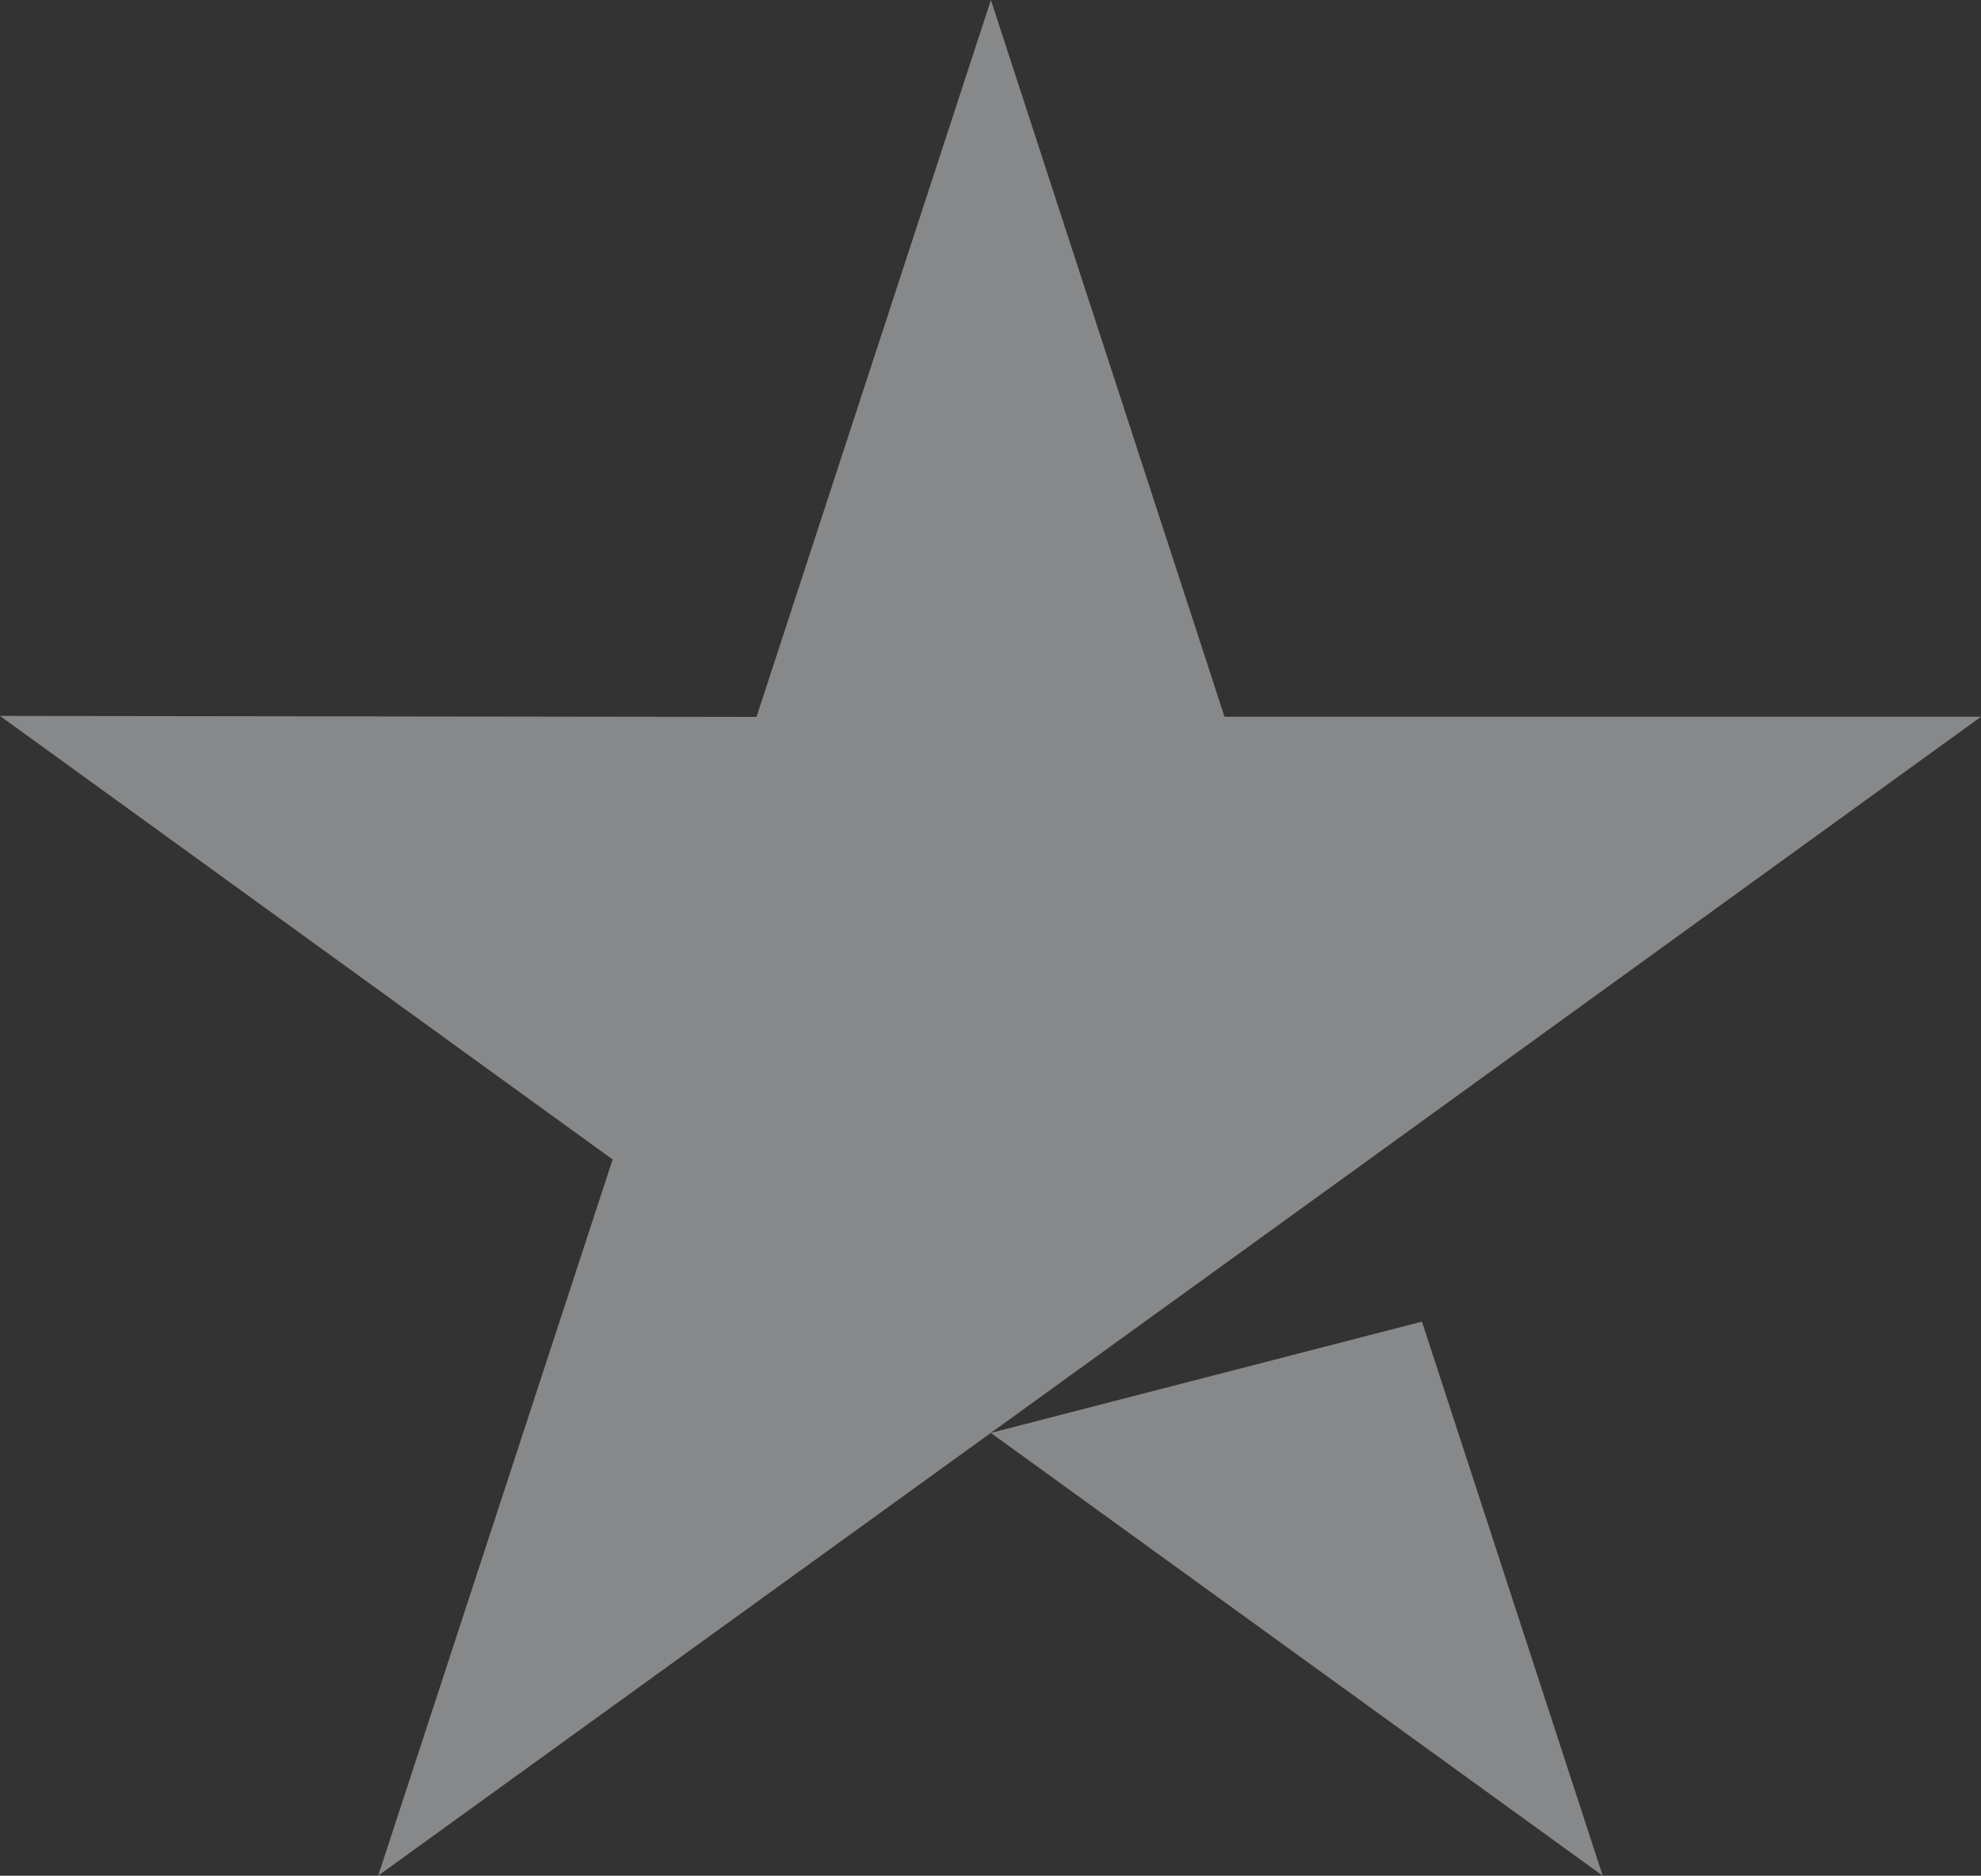<svg width="170" height="161" viewBox="0 -45 170 161" fill="none" xmlns="http://www.w3.org/2000/svg">
<rect x="0" y="-45" width="170" height="161" fill="#333333" stroke="none"/>
<path id="Vector" opacity="0.44" d="M122.025 68.44L137.537 116L85.028 77.992L122.025 68.44ZM170 16.52H105.081L85.035 -45L64.919 16.535L0 16.45L52.572 54.522L32.456 115.993L85.028 77.992L117.491 54.522L170 16.52Z" fill="#F2F3F5"/>
</svg>
